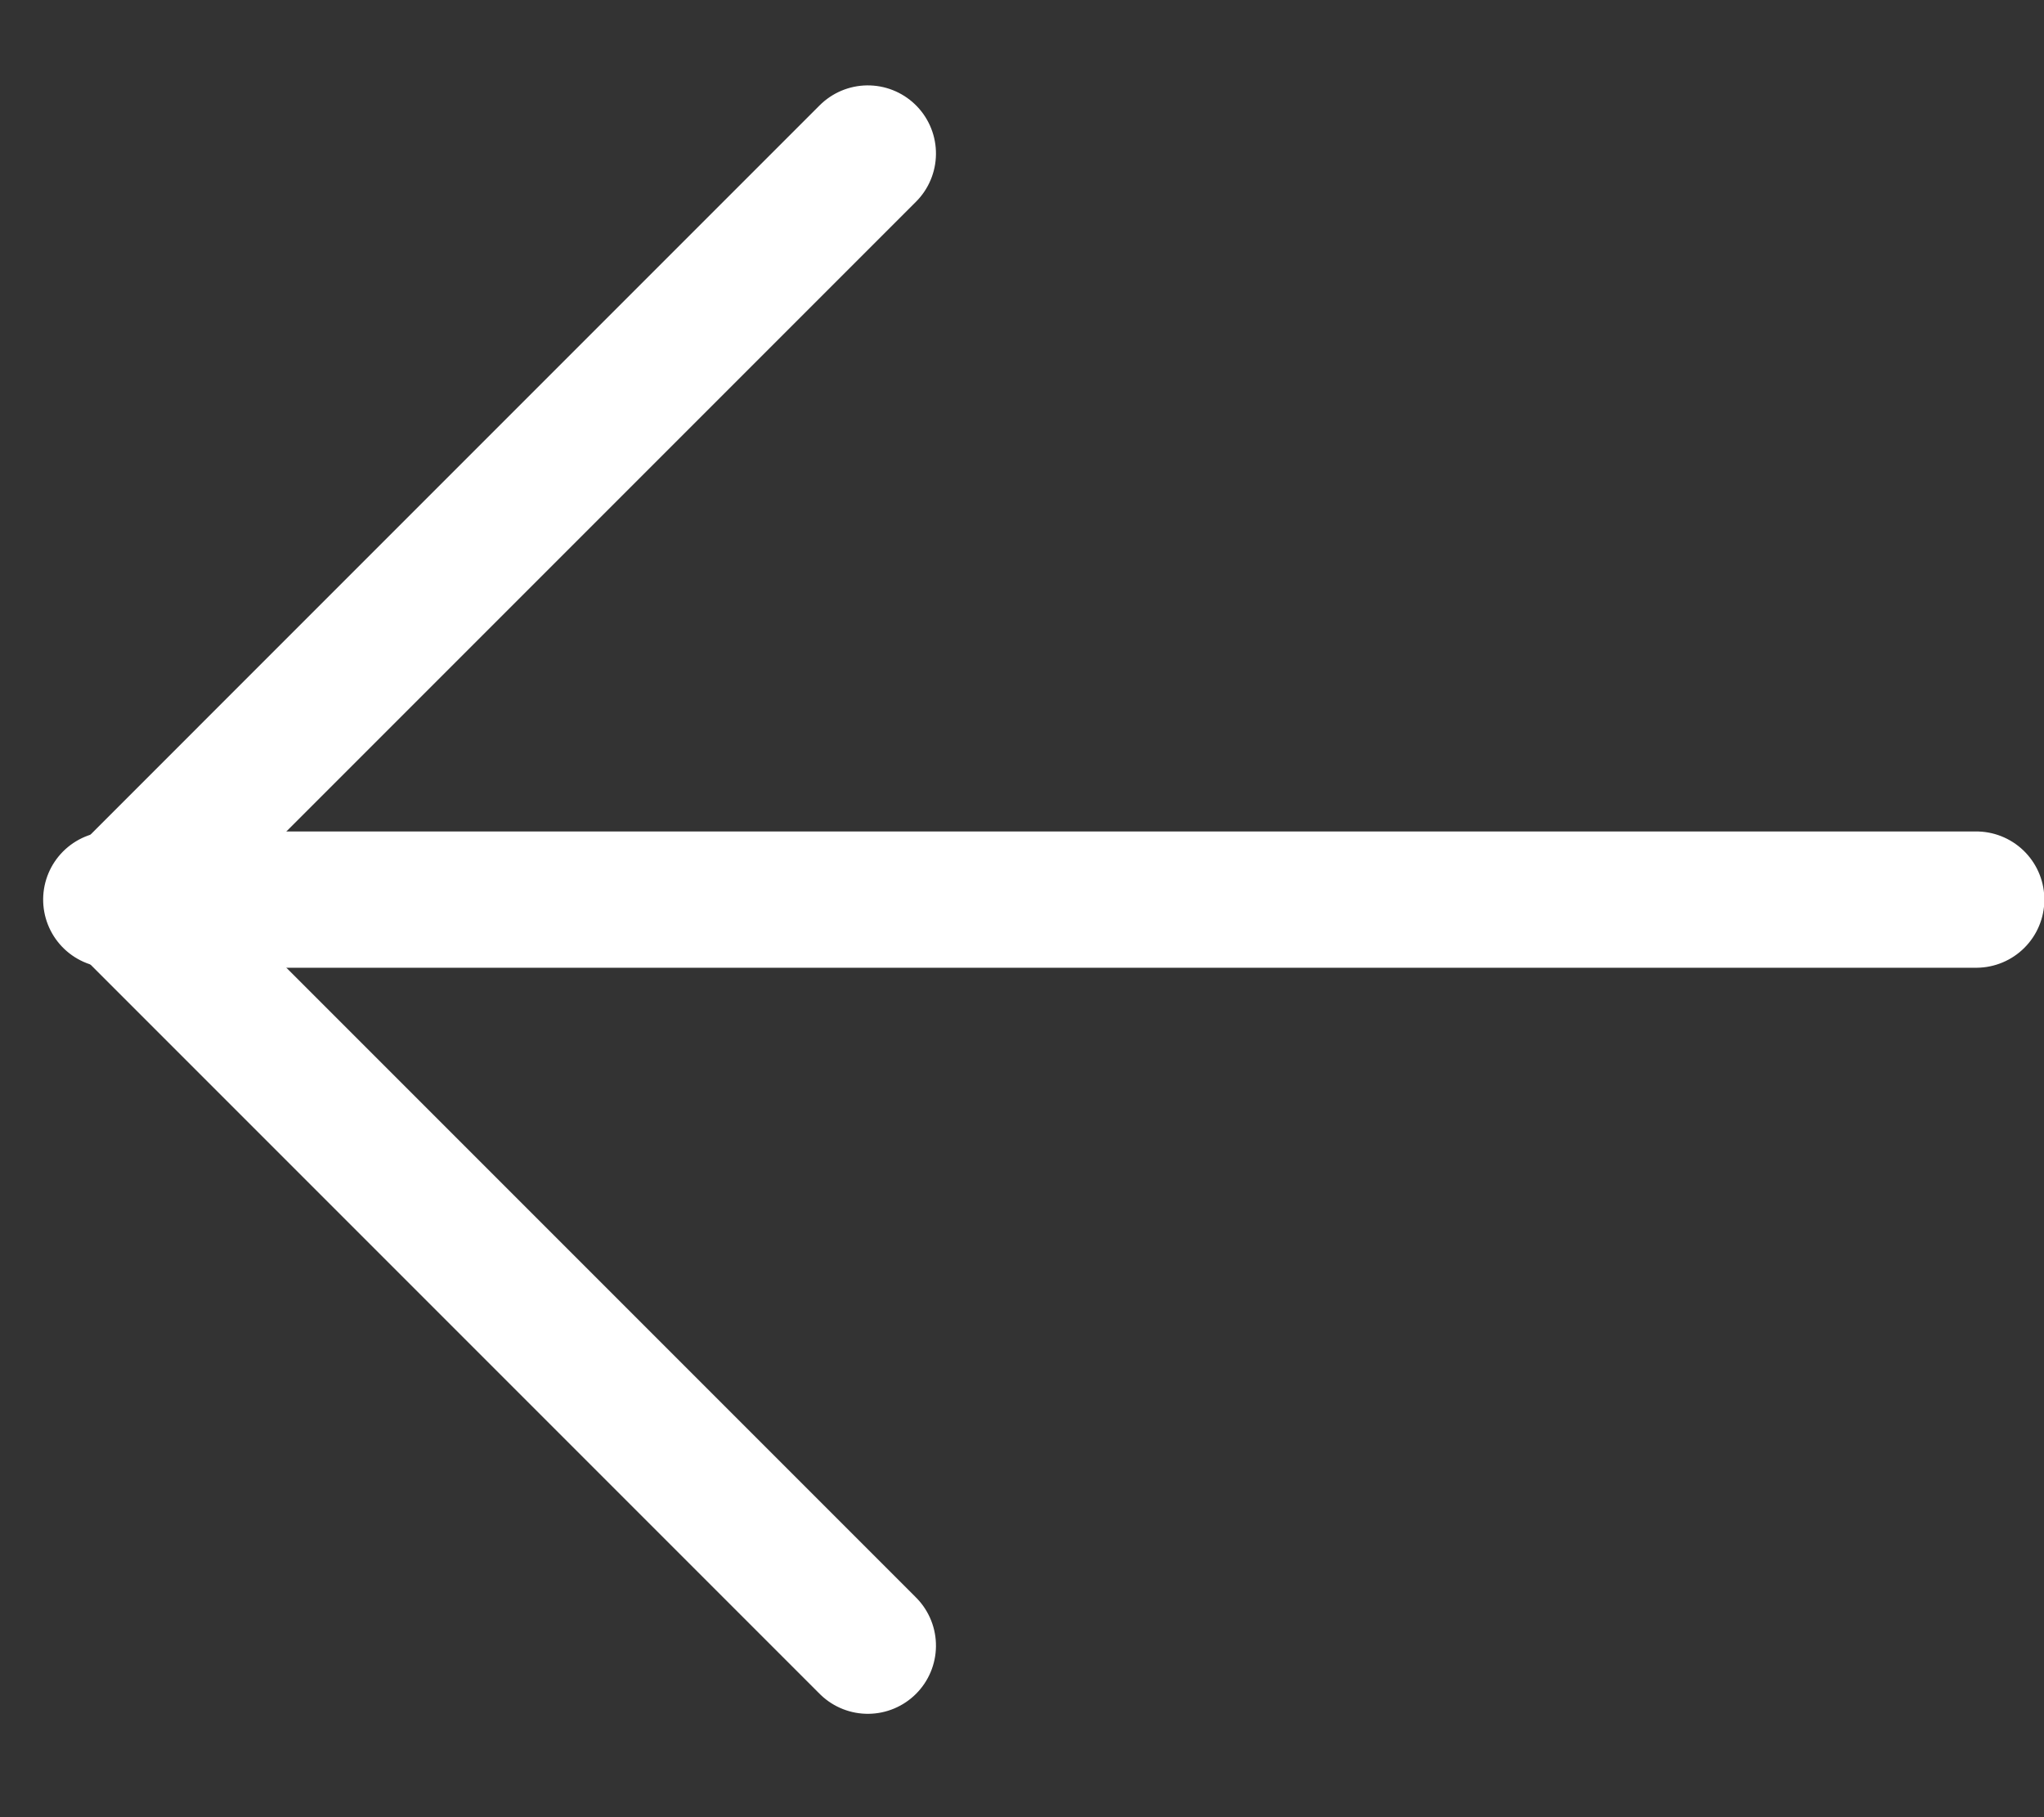 <?xml version="1.0" encoding="UTF-8"?>
<svg width="18px" height="16px" viewBox="0 0 18 16" version="1.1" xmlns="http://www.w3.org/2000/svg" xmlns:xlink="http://www.w3.org/1999/xlink">
    <rect x="0" y="0" width="18" height="16" fill="#333333" stroke="none"/>
    <!-- Generator: sketchtool 53 (72520) - https://sketchapp.com -->
    <title>9D270C37-32F9-43B7-849D-F6815583ED71</title>
    <desc>Created with sketchtool.</desc>
    <g id="Page-1" stroke="none" stroke-width="1" fill="none" fill-rule="evenodd" stroke-linecap="round" stroke-linejoin="round">
        <g id="04-PRODUCTS-DETAILS-OPTIMAL" transform="translate(-83, -208)" stroke="#FFF" stroke-width="1.2">
            <g id="3838412_interface_out_ui_zoom_icon" transform="translate(92, 216) rotate(-315) translate(-92, -216) translate(86, 210)">
                <polyline id="Path" points="0.339 2.259 0.339 11.549 9.629 11.549"></polyline>
                <path d="M0.273,11.615 L11.886,0.002" id="Path"></path>
            </g>
        </g>
    </g>
</svg>